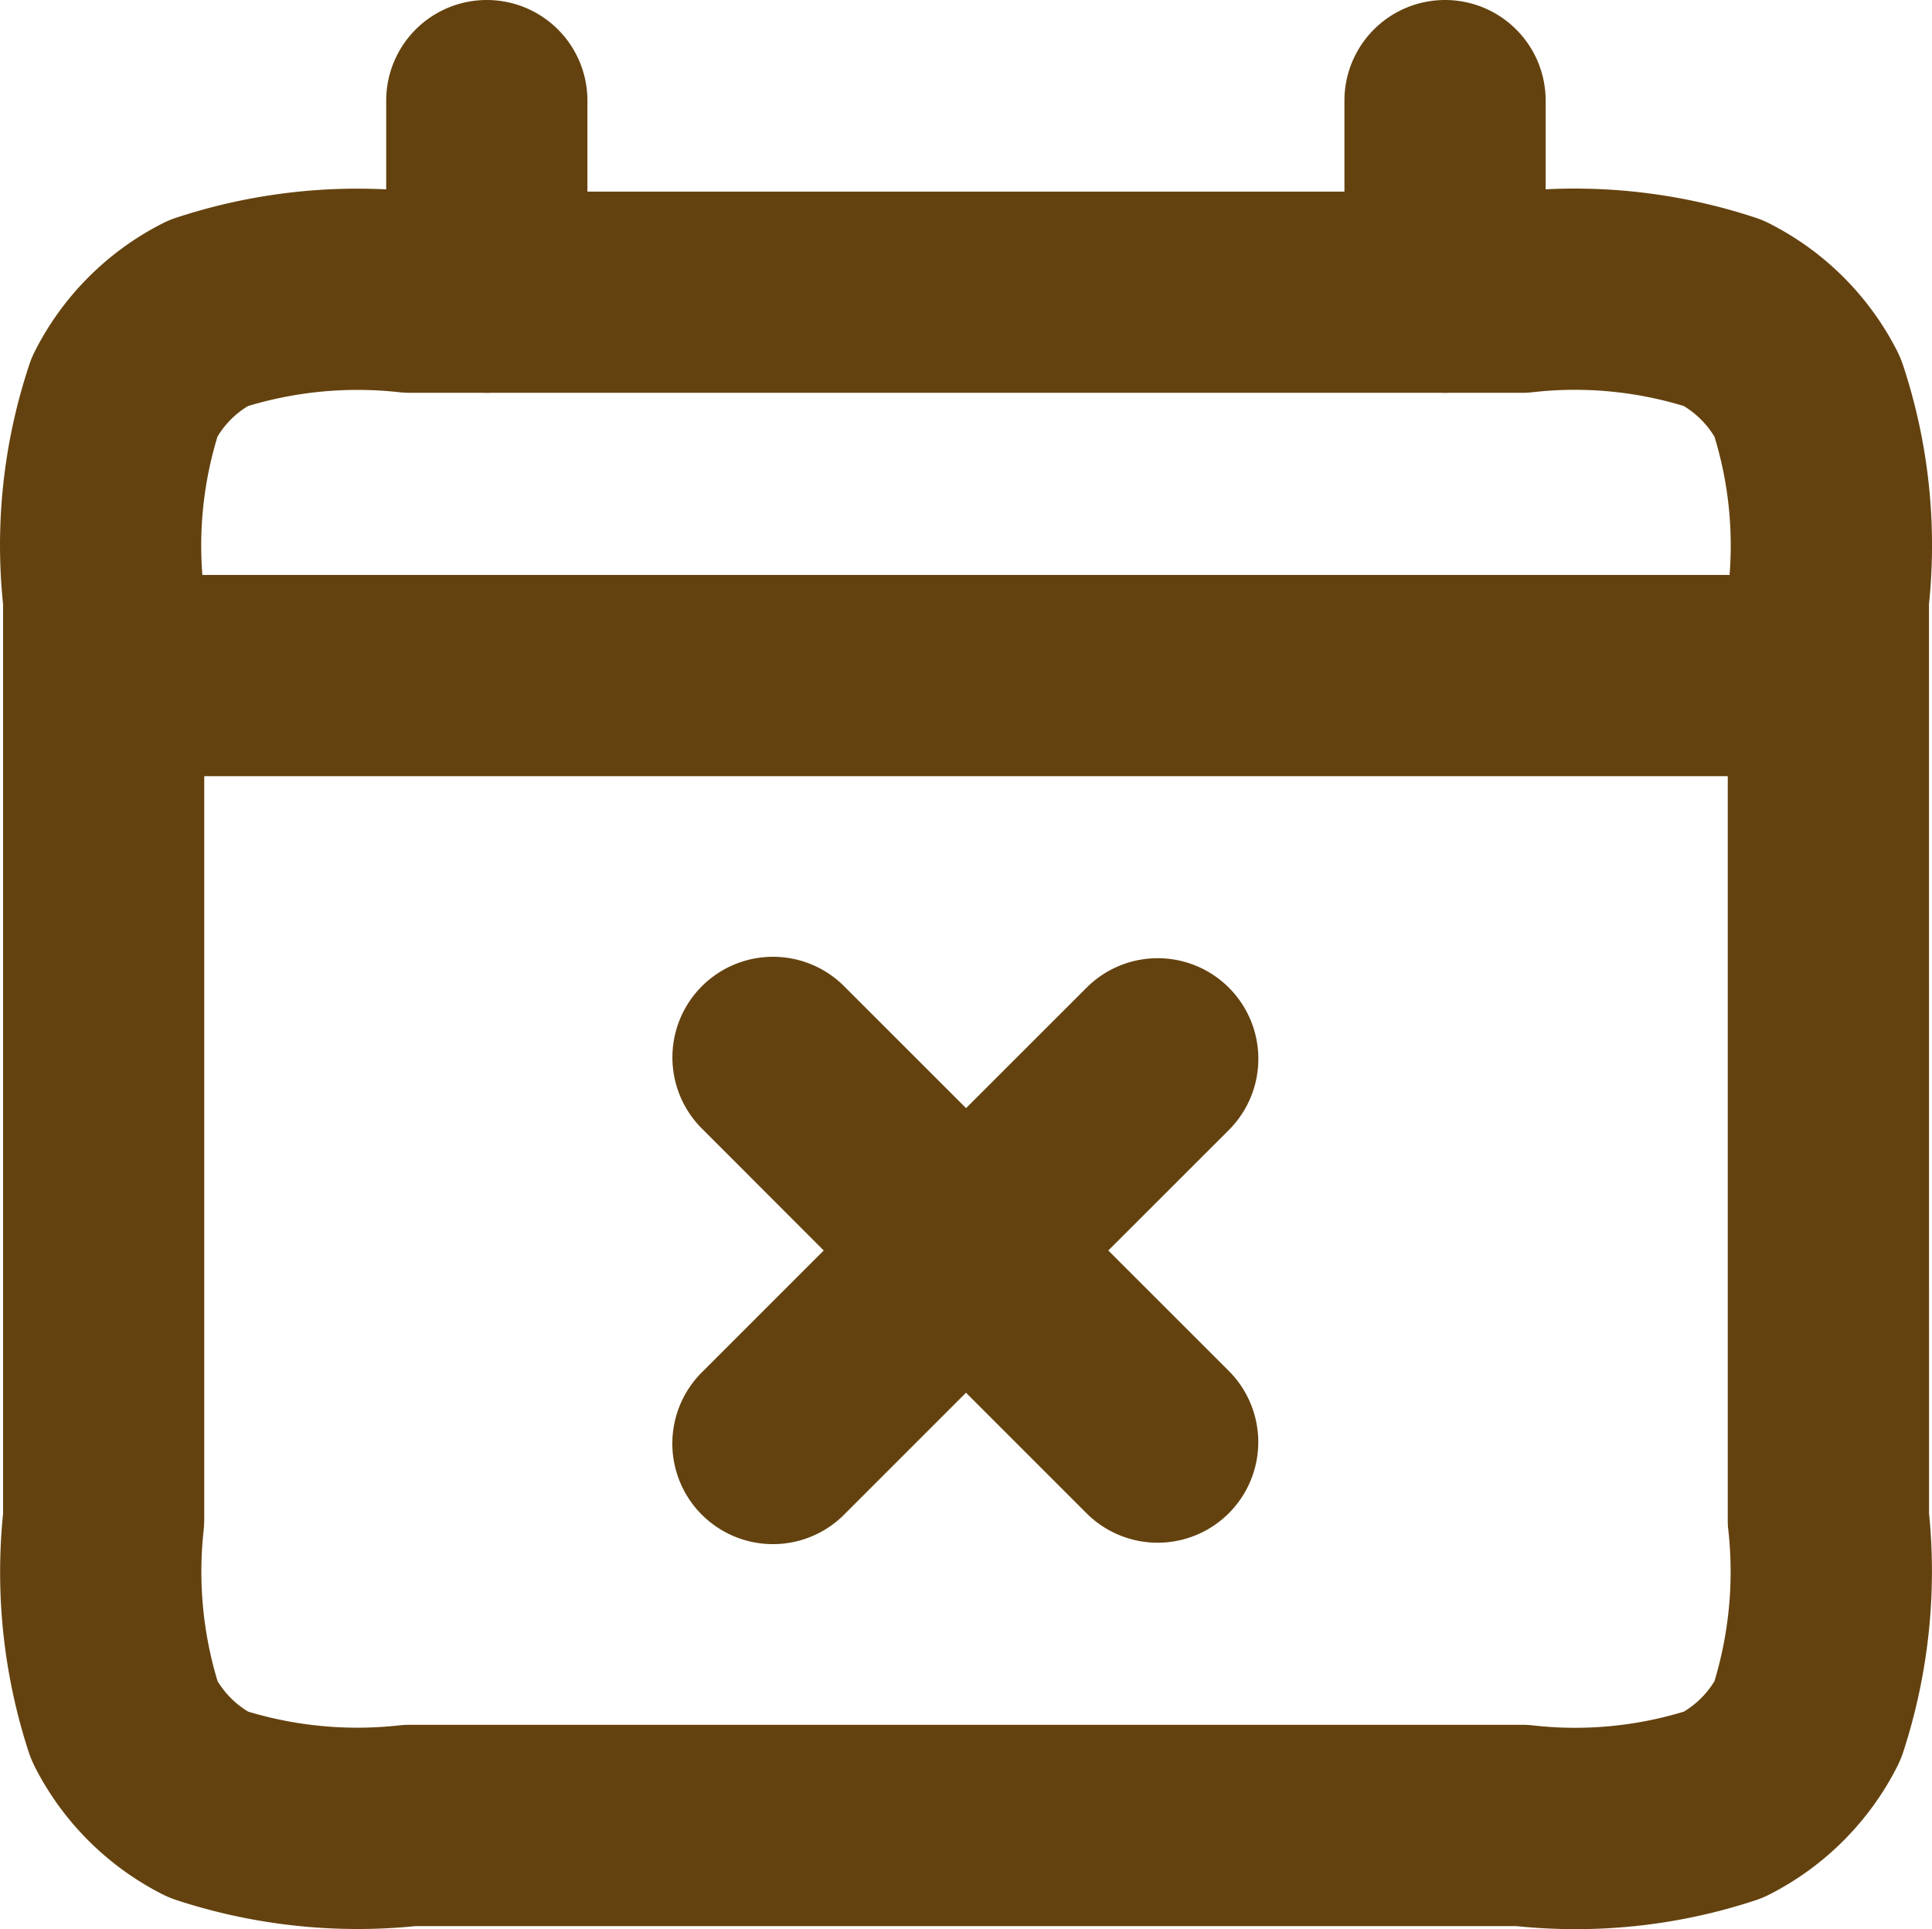 <svg xmlns="http://www.w3.org/2000/svg" xmlns:xlink="http://www.w3.org/1999/xlink" width="26.884" height="26.842" viewBox="0 0 26.884 26.842">
  <defs>
    <clipPath id="clip-path">
      <rect id="Rectángulo_2996" data-name="Rectángulo 2996" width="26.884" height="26.842" transform="translate(0 0)" fill="#64420f"/>
    </clipPath>
  </defs>
  <g id="Grupo_7315" data-name="Grupo 7315" transform="translate(0 0)">
    <g id="Grupo_7315-2" data-name="Grupo 7315" clip-path="url(#clip-path)">
      <path id="Trazado_5269" data-name="Trazado 5269" d="M26.842,8.407a7.98,7.98,0,0,0-.36-3.323,1.562,1.562,0,0,0-.083-.2A4.046,4.046,0,0,0,24.622,3.11a1.333,1.333,0,0,0-.2-.083,8.029,8.029,0,0,0-2.914-.393V1.4a1.4,1.4,0,0,0-2.8,0V2.666H8.174V1.4a1.4,1.4,0,1,0-2.8,0V2.635a8.067,8.067,0,0,0-2.915.392,1.391,1.391,0,0,0-.2.083A4.043,4.043,0,0,0,.485,4.888a1.344,1.344,0,0,0-.082.2,7.948,7.948,0,0,0-.36,3.322V21.059A8.077,8.077,0,0,0,.4,24.381a1.666,1.666,0,0,0,.083.2,4.049,4.049,0,0,0,1.776,1.776,1.441,1.441,0,0,0,.2.083,8.105,8.105,0,0,0,3.323.361H21.1a8.115,8.115,0,0,0,.823.042,7.963,7.963,0,0,0,2.5-.4,1.391,1.391,0,0,0,.2-.083A4.059,4.059,0,0,0,26.4,24.58a1.517,1.517,0,0,0,.083-.2,8.108,8.108,0,0,0,.36-3.322ZM23.858,23.391a1.255,1.255,0,0,1-.426.425,5.191,5.191,0,0,1-2.1.192A1.376,1.376,0,0,0,21.174,24H5.709a1.365,1.365,0,0,0-.157.008,5.279,5.279,0,0,1-2.1-.192,1.261,1.261,0,0,1-.425-.425,5.26,5.26,0,0,1-.193-2.1c.005-.052.008-.105.008-.157V10.8h21.2V21.133c0,.052,0,.1.008.156a5.279,5.279,0,0,1-.192,2.1M2.816,8a5.2,5.2,0,0,1,.21-1.924,1.246,1.246,0,0,1,.425-.426,5.278,5.278,0,0,1,2.1-.193,1.364,1.364,0,0,0,.157.009H6.722a.92.92,0,0,0,.105,0H20.056a.955.955,0,0,0,.107,0h1.011a1.377,1.377,0,0,0,.157-.009,5.2,5.2,0,0,1,2.1.193,1.276,1.276,0,0,1,.426.426A5.171,5.171,0,0,1,24.067,8Z" fill="#64420f"/>
      <path id="Trazado_5270" data-name="Trazado 5270" d="M17.1,13.743a1.4,1.4,0,0,0-1.98,0l-1.677,1.676-1.677-1.676a1.4,1.4,0,1,0-1.979,1.98L11.462,17.4,9.786,19.076a1.4,1.4,0,1,0,1.979,1.98l1.677-1.677,1.677,1.677a1.4,1.4,0,1,0,1.98-1.98L15.422,17.4,17.1,15.723a1.4,1.4,0,0,0,0-1.98" fill="#64420f"/>
    </g>
  </g>
</svg>
